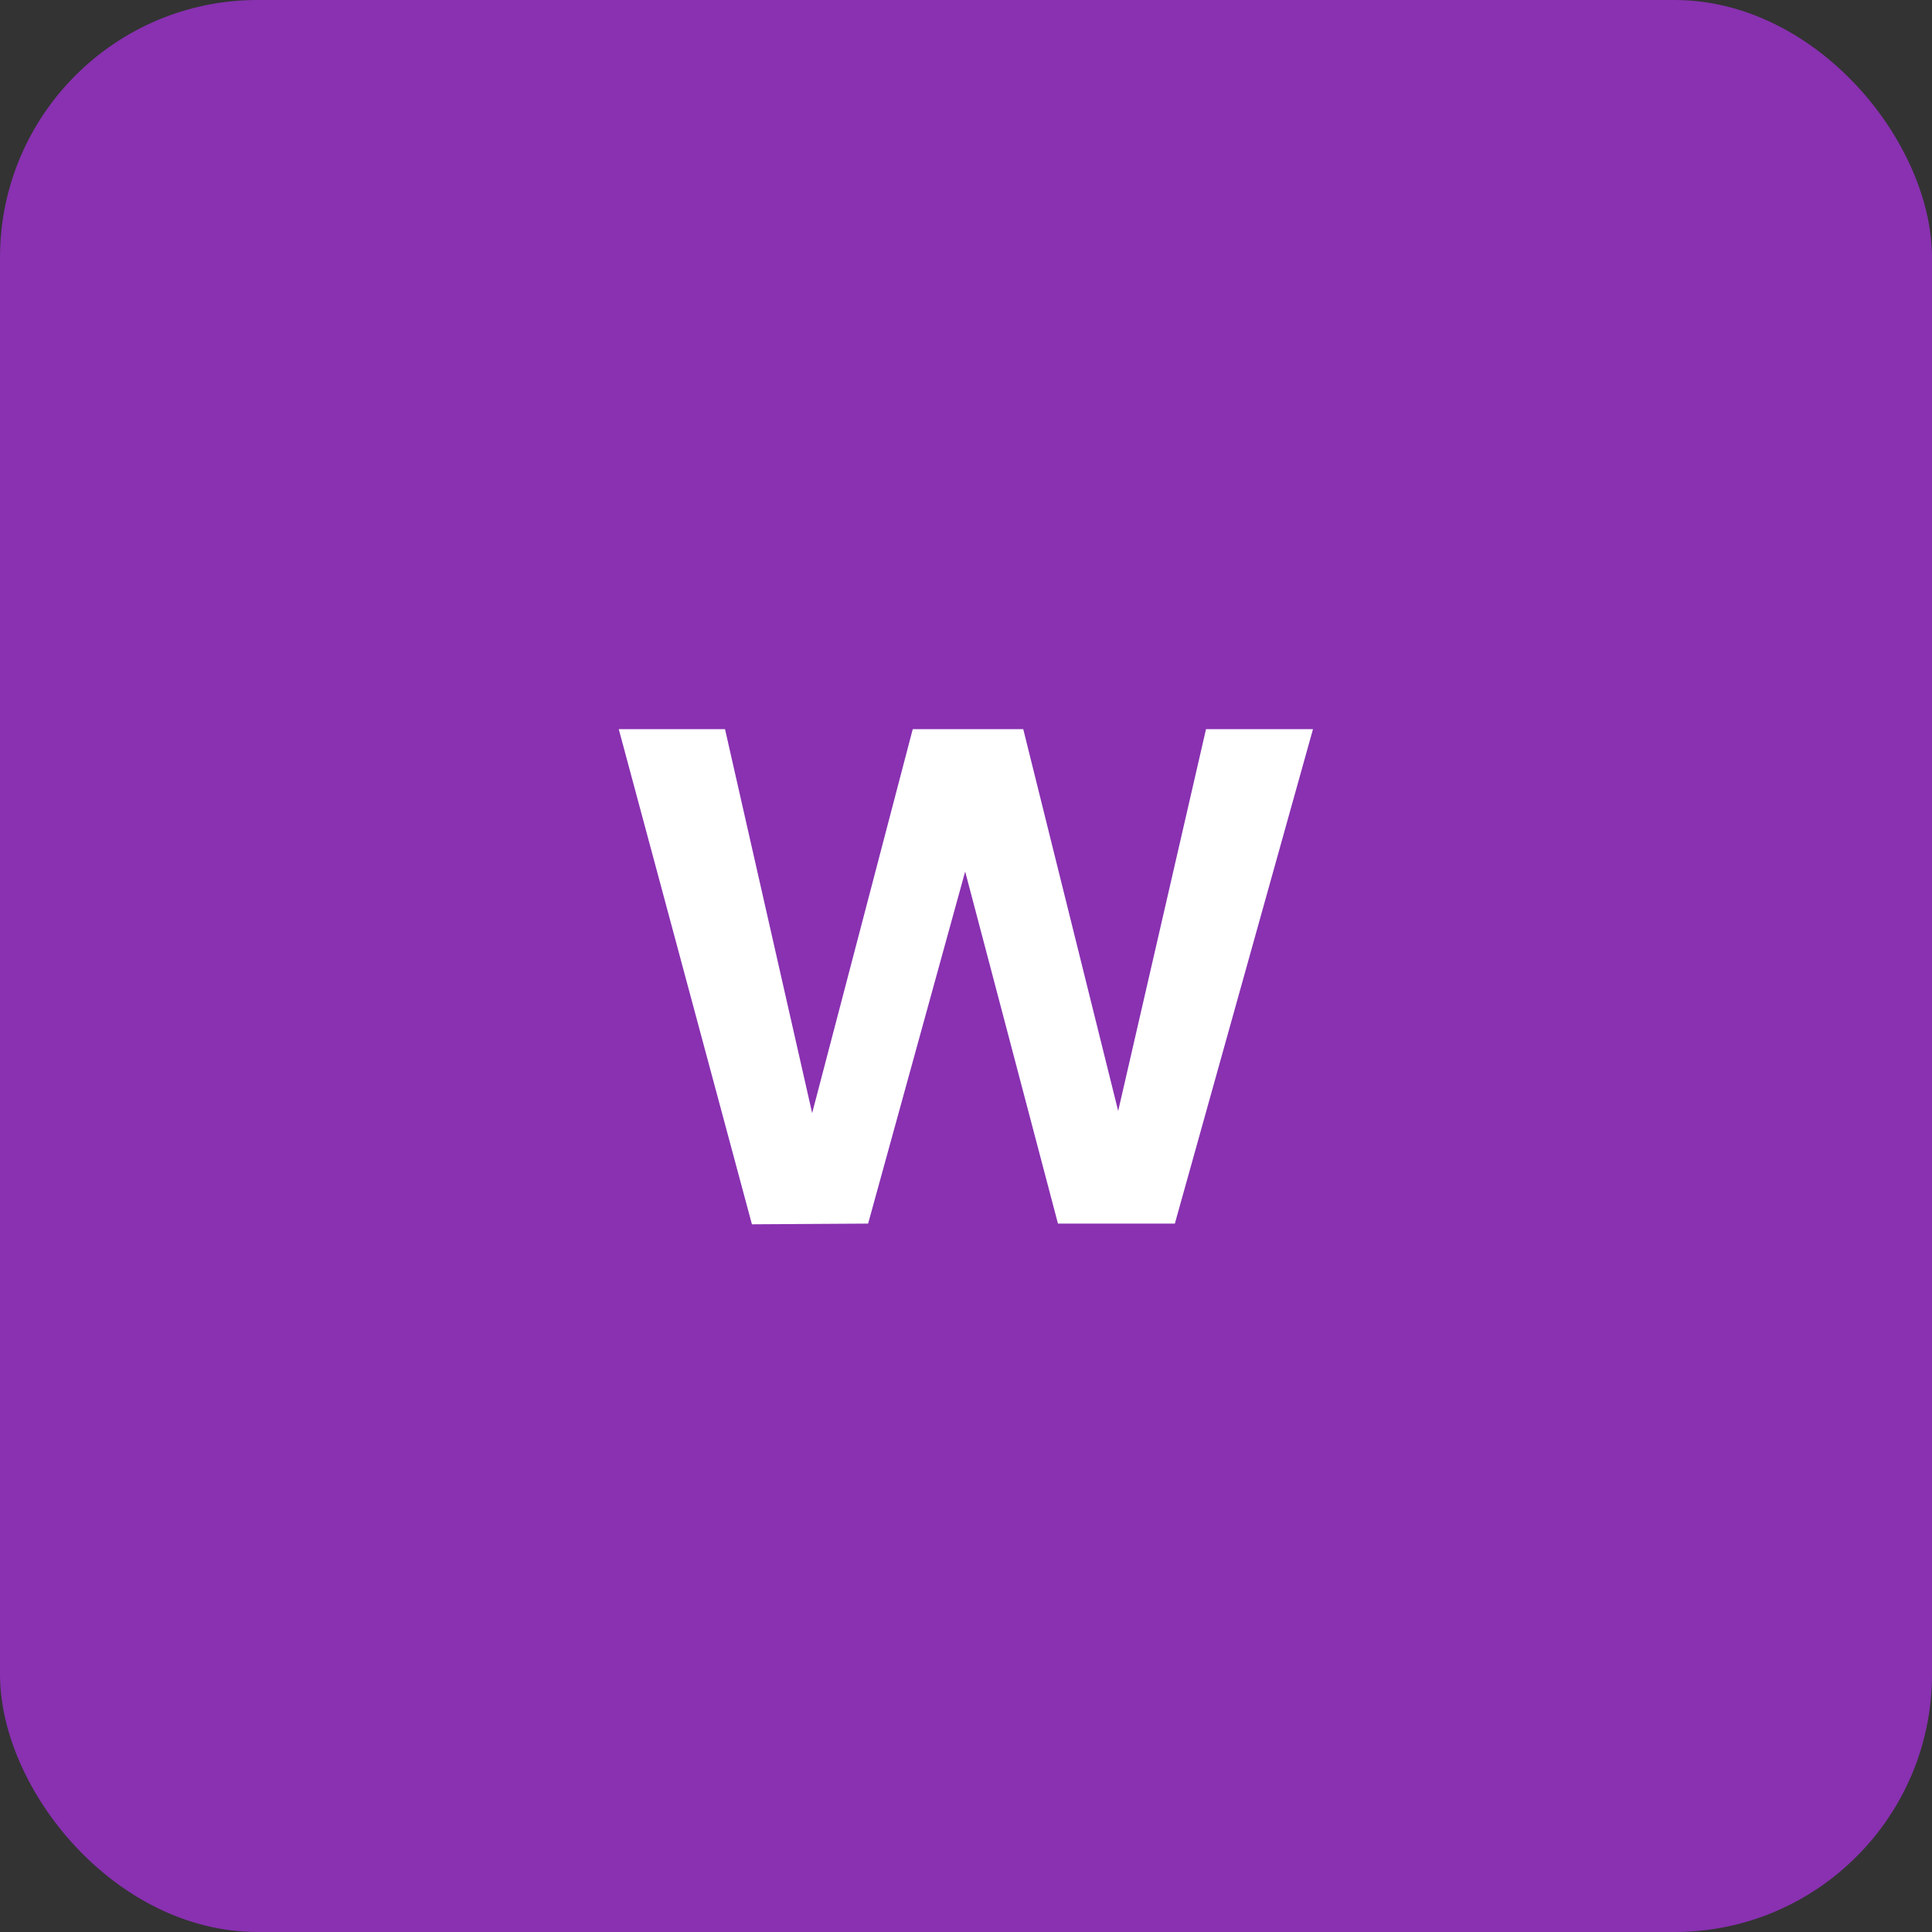 <svg width="30" height="30" viewBox="0 0 30 30" fill="none" xmlns="http://www.w3.org/2000/svg">
<rect x="0" y="0" width="30" height="30" fill="#333333" stroke="none"/>
<rect width="30" height="30" rx="4" fill="#8931B1"/>
<path d="M20.388 11.322L18.243 19H16.428L14.987 13.533L13.48 19L11.676 19.011L9.608 11.322H11.258L12.611 17.284L14.173 11.322H15.889L17.363 17.251L18.727 11.322H20.388Z" fill="white"/>
</svg>
